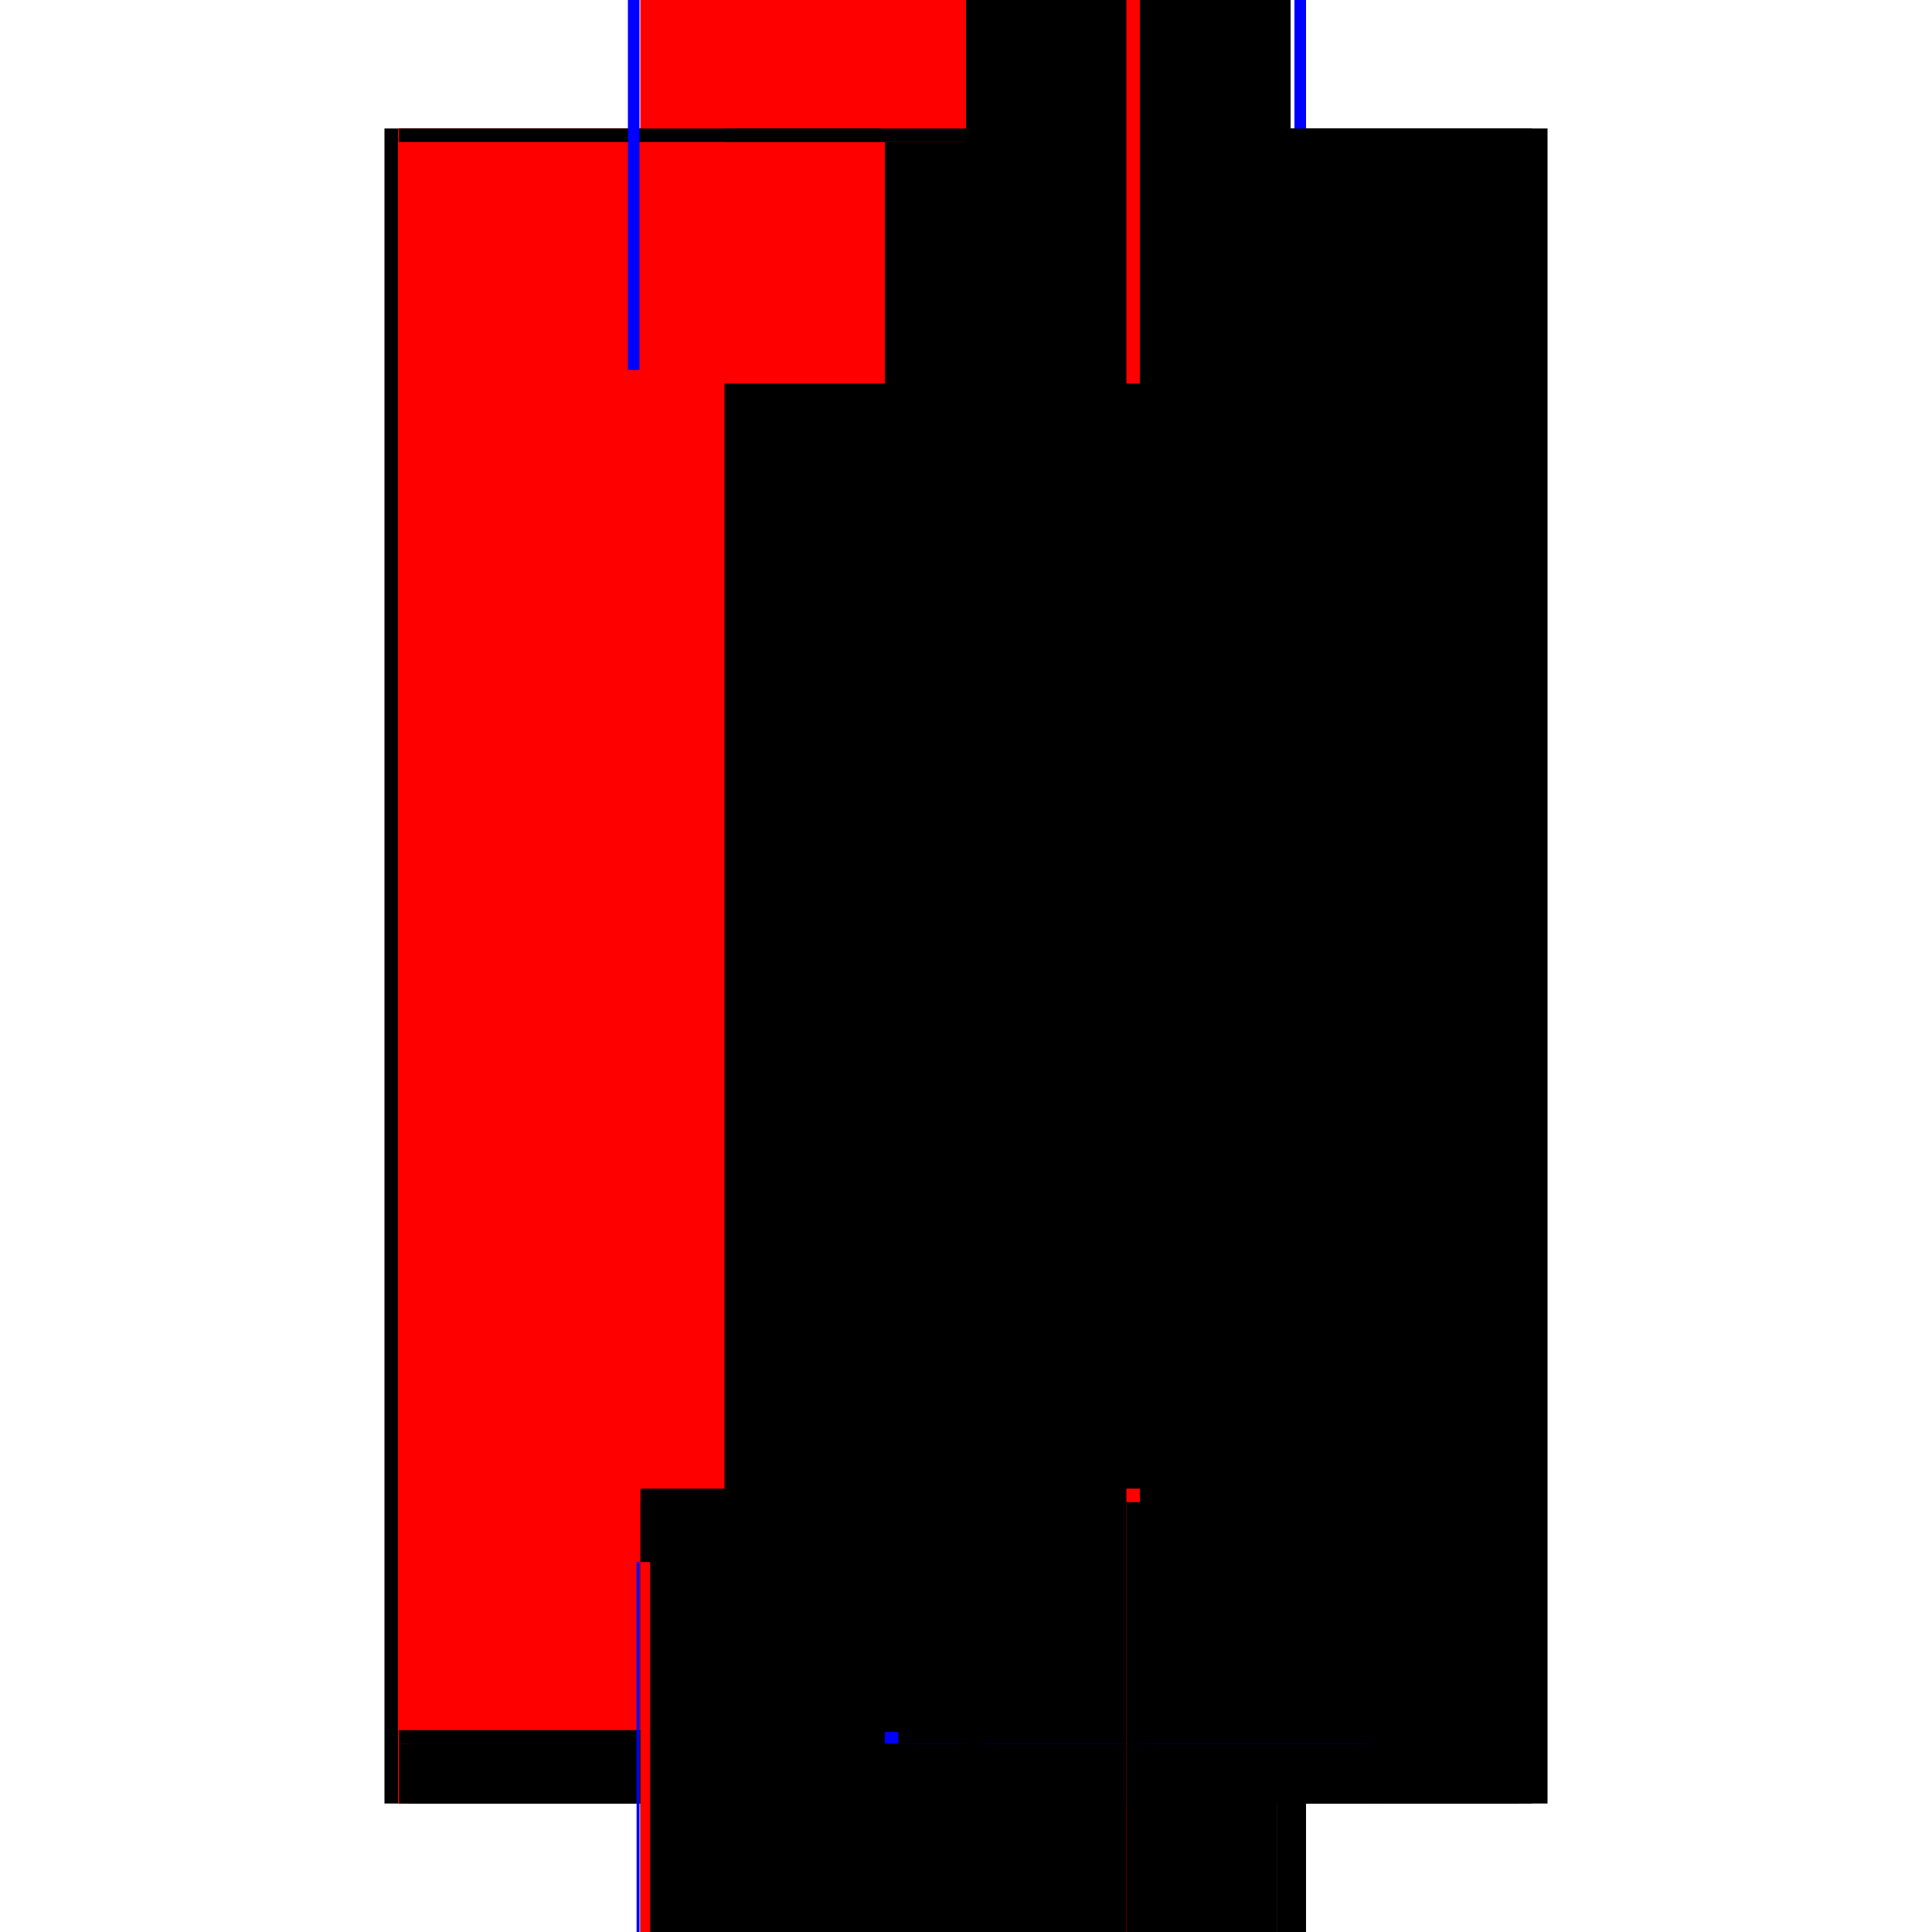 <?xml version="1.0" encoding="utf-8" ?>
<svg xmlns="http://www.w3.org/2000/svg" xmlns:ev="http://www.w3.org/2001/xml-events" xmlns:xlink="http://www.w3.org/1999/xlink" baseProfile="full" height="100%" version="1.1" viewBox="-1,-1,2,2" width="100%">
  <defs>
    <style type="text/css"><![CDATA[.vectorEffectClass {vector-effect: non-scaling-stroke;}]]></style>
  </defs>
  <line class="vectorEffectClass" fill="none" stroke="black" stroke-width="0.5" x1="-0.352" x2="-0.352" y1="0.867" y2="-0.867"/>
  <line class="vectorEffectClass" fill="none" stroke="red" stroke-width="0.5" x1="-0.338" x2="-0.338" y1="0.867" y2="-0.867"/>
  <line class="vectorEffectClass" fill="none" stroke="black" stroke-width="0.5" x1="0.352" x2="0.352" y1="0.867" y2="-0.867"/>
  <line class="vectorEffectClass" fill="none" stroke="black" stroke-width="0.5" x1="0.0" x2="0.0" y1="0.791" y2="-0.853"/>
  <line class="vectorEffectClass" fill="none" stroke="red" stroke-width="0.5" x1="-0.337" x2="0.0" y1="-0.853" y2="-0.853"/>
  <line class="vectorEffectClass" fill="none" stroke="red" stroke-width="0.5" x1="-0.337" x2="0.0" y1="-0.867" y2="-0.867"/>
  <line class="vectorEffectClass" fill="none" stroke="black" stroke-width="0.5" x1="-0.337" x2="0.0" y1="0.791" y2="0.791"/>
  <line class="vectorEffectClass" fill="none" stroke="black" stroke-width="0.5" x1="0.0" x2="0.336" y1="-0.867" y2="-0.867"/>
  <line class="vectorEffectClass" fill="none" stroke="black" stroke-width="0.5" x1="-0.327" x2="0.0" y1="0.805" y2="0.805"/>
  <line class="vectorEffectClass" fill="none" stroke="black" stroke-width="0.5" x1="-0.327" x2="0.0" y1="0.867" y2="0.867"/>
  <line class="vectorEffectClass" fill="none" stroke="red" stroke-width="0.5" x1="0.015" x2="0.166" y1="0.867" y2="0.867"/>
  <line class="vectorEffectClass" fill="none" stroke="black" stroke-width="0.5" x1="0.18" x2="0.322" y1="0.867" y2="0.867"/>
  <line class="vectorEffectClass" fill="none" stroke="black" stroke-width="0.5" x1="-0.337" x2="-0.337" y1="0.867" y2="0.805"/>
  <line class="vectorEffectClass" fill="none" stroke="black" stroke-width="0.5" x1="-0.327" x2="-0.327" y1="0.867" y2="0.805"/>
  <line class="vectorEffectClass" fill="none" stroke="black" stroke-width="0.5" x1="-0.0" x2="-0.0" y1="0.867" y2="0.805"/>
  <line class="vectorEffectClass" fill="none" stroke="black" stroke-width="0.5" x1="0.336" x2="0.352" y1="0.867" y2="0.867"/>
  <line class="vectorEffectClass" fill="none" stroke="blue" stroke-width="0.5" x1="0.34" x2="0.352" y1="-0.867" y2="-0.867"/>
  <line class="vectorEffectClass" fill="none" stroke="black" stroke-width="0.5" x1="0.322" x2="0.336" y1="0.867" y2="0.867"/>
  <line class="vectorEffectClass" fill="none" stroke="black" stroke-width="0.5" x1="-0.337" x2="-0.337" y1="-0.853" y2="-0.867"/>
  <line class="vectorEffectClass" fill="none" stroke="black" stroke-width="0.5" x1="-0.337" x2="-0.337" y1="0.805" y2="0.791"/>
  <line class="vectorEffectClass" fill="none" stroke="black" stroke-width="0.5" x1="0.0" x2="0.0" y1="-0.853" y2="-0.867"/>
  <line class="vectorEffectClass" fill="none" stroke="black" stroke-width="0.5" x1="0.0" x2="0.0" y1="0.805" y2="0.791"/>
  <line class="vectorEffectClass" fill="none" stroke="black" stroke-width="0.5" x1="0.001" x2="0.015" y1="0.867" y2="0.867"/>
  <line class="vectorEffectClass" fill="none" stroke="black" stroke-width="0.5" x1="0.166" x2="0.18" y1="0.867" y2="0.867"/>
  <line class="vectorEffectClass" fill="none" stroke="blue" stroke-width="0.5" x1="-0.341" x2="-0.338" y1="0.867" y2="0.867"/>
  <line class="vectorEffectClass" fill="none" stroke="blue" stroke-width="0.5" x1="-0.35" x2="-0.338" y1="-0.867" y2="-0.867"/>
  <line class="vectorEffectClass" fill="none" stroke="black" stroke-width="0.5" x1="-0.337" x2="-0.327" y1="0.805" y2="0.805"/>
  <line class="vectorEffectClass" fill="none" stroke="red" stroke-width="0.5" x1="-0.337" x2="-0.327" y1="0.867" y2="0.867"/>
  <line class="vectorEffectClass" fill="none" stroke="black" stroke-width="0.5" x1="0.0" x2="0.001" y1="0.867" y2="0.867"/>
  <line class="vectorEffectClass" fill="none" stroke="black" stroke-dasharray="5.0 5.0" stroke-width="0.5" x1="0.336" x2="0.336" y1="0.867" y2="-0.853"/>
  <line class="vectorEffectClass" fill="none" stroke="black" stroke-dasharray="5.0 5.0" stroke-width="0.5" x1="0.322" x2="0.322" y1="0.791" y2="-0.853"/>
  <line class="vectorEffectClass" fill="none" stroke="black" stroke-dasharray="5.0 5.0" stroke-width="0.5" x1="0.166" x2="0.166" y1="0.791" y2="-0.853"/>
  <line class="vectorEffectClass" fill="none" stroke="black" stroke-dasharray="5.0 5.0" stroke-width="0.5" x1="0.18" x2="0.18" y1="0.791" y2="-0.853"/>
  <line class="vectorEffectClass" fill="none" stroke="black" stroke-dasharray="5.0 5.0" stroke-width="0.5" x1="0.0" x2="0.166" y1="-0.853" y2="-0.853"/>
  <line class="vectorEffectClass" fill="none" stroke="black" stroke-dasharray="5.0 5.0" stroke-width="0.5" x1="0.0" x2="0.166" y1="0.791" y2="0.791"/>
  <line class="vectorEffectClass" fill="none" stroke="black" stroke-dasharray="5.0 5.0" stroke-width="0.5" x1="0.015" x2="0.166" y1="0.805" y2="0.805"/>
  <line class="vectorEffectClass" fill="none" stroke="black" stroke-dasharray="5.0 5.0" stroke-width="0.5" x1="0.18" x2="0.322" y1="-0.853" y2="-0.853"/>
  <line class="vectorEffectClass" fill="none" stroke="black" stroke-dasharray="5.0 5.0" stroke-width="0.5" x1="0.18" x2="0.322" y1="0.791" y2="0.791"/>
  <line class="vectorEffectClass" fill="none" stroke="black" stroke-dasharray="5.0 5.0" stroke-width="0.5" x1="0.18" x2="0.322" y1="0.805" y2="0.805"/>
  <line class="vectorEffectClass" fill="none" stroke="black" stroke-dasharray="5.0 5.0" stroke-width="0.5" x1="0.322" x2="0.322" y1="0.867" y2="0.805"/>
  <line class="vectorEffectClass" fill="none" stroke="black" stroke-dasharray="5.0 5.0" stroke-width="0.5" x1="0.001" x2="0.001" y1="0.867" y2="0.805"/>
  <line class="vectorEffectClass" fill="none" stroke="black" stroke-dasharray="5.0 5.0" stroke-width="0.5" x1="0.015" x2="0.015" y1="0.867" y2="0.805"/>
  <line class="vectorEffectClass" fill="none" stroke="black" stroke-dasharray="5.0 5.0" stroke-width="0.5" x1="0.166" x2="0.166" y1="0.867" y2="0.805"/>
  <line class="vectorEffectClass" fill="none" stroke="black" stroke-dasharray="5.0 5.0" stroke-width="0.5" x1="0.18" x2="0.18" y1="0.867" y2="0.805"/>
  <line class="vectorEffectClass" fill="none" stroke="black" stroke-dasharray="5.0 5.0" stroke-width="0.5" x1="0.336" x2="0.336" y1="-0.853" y2="-0.867"/>
  <line class="vectorEffectClass" fill="none" stroke="black" stroke-dasharray="5.0 5.0" stroke-width="0.5" x1="0.322" x2="0.336" y1="-0.853" y2="-0.853"/>
  <line class="vectorEffectClass" fill="none" stroke="black" stroke-dasharray="5.0 5.0" stroke-width="0.5" x1="0.322" x2="0.322" y1="0.805" y2="0.791"/>
  <line class="vectorEffectClass" fill="none" stroke="blue" stroke-dasharray="5.0 5.0" stroke-width="0.5" x1="0.166" x2="0.166" y1="0.805" y2="0.793"/>
  <line class="vectorEffectClass" fill="none" stroke="black" stroke-dasharray="5.0 5.0" stroke-width="0.5" x1="0.18" x2="0.18" y1="0.805" y2="0.791"/>
  <line class="vectorEffectClass" fill="none" stroke="black" stroke-dasharray="5.0 5.0" stroke-width="0.5" x1="0.001" x2="0.015" y1="0.805" y2="0.805"/>
  <line class="vectorEffectClass" fill="none" stroke="red" stroke-dasharray="5.0 5.0" stroke-width="0.5" x1="0.166" x2="0.18" y1="-0.853" y2="-0.853"/>
  <line class="vectorEffectClass" fill="none" stroke="red" stroke-dasharray="5.0 5.0" stroke-width="0.5" x1="0.166" x2="0.18" y1="0.791" y2="0.791"/>
  <line class="vectorEffectClass" fill="none" stroke="black" stroke-dasharray="5.0 5.0" stroke-width="0.5" x1="0.166" x2="0.18" y1="0.805" y2="0.805"/>
  <line class="vectorEffectClass" fill="none" stroke="black" stroke-dasharray="5.0 5.0" stroke-width="0.5" x1="0.0" x2="0.001" y1="0.805" y2="0.805"/>
</svg>
